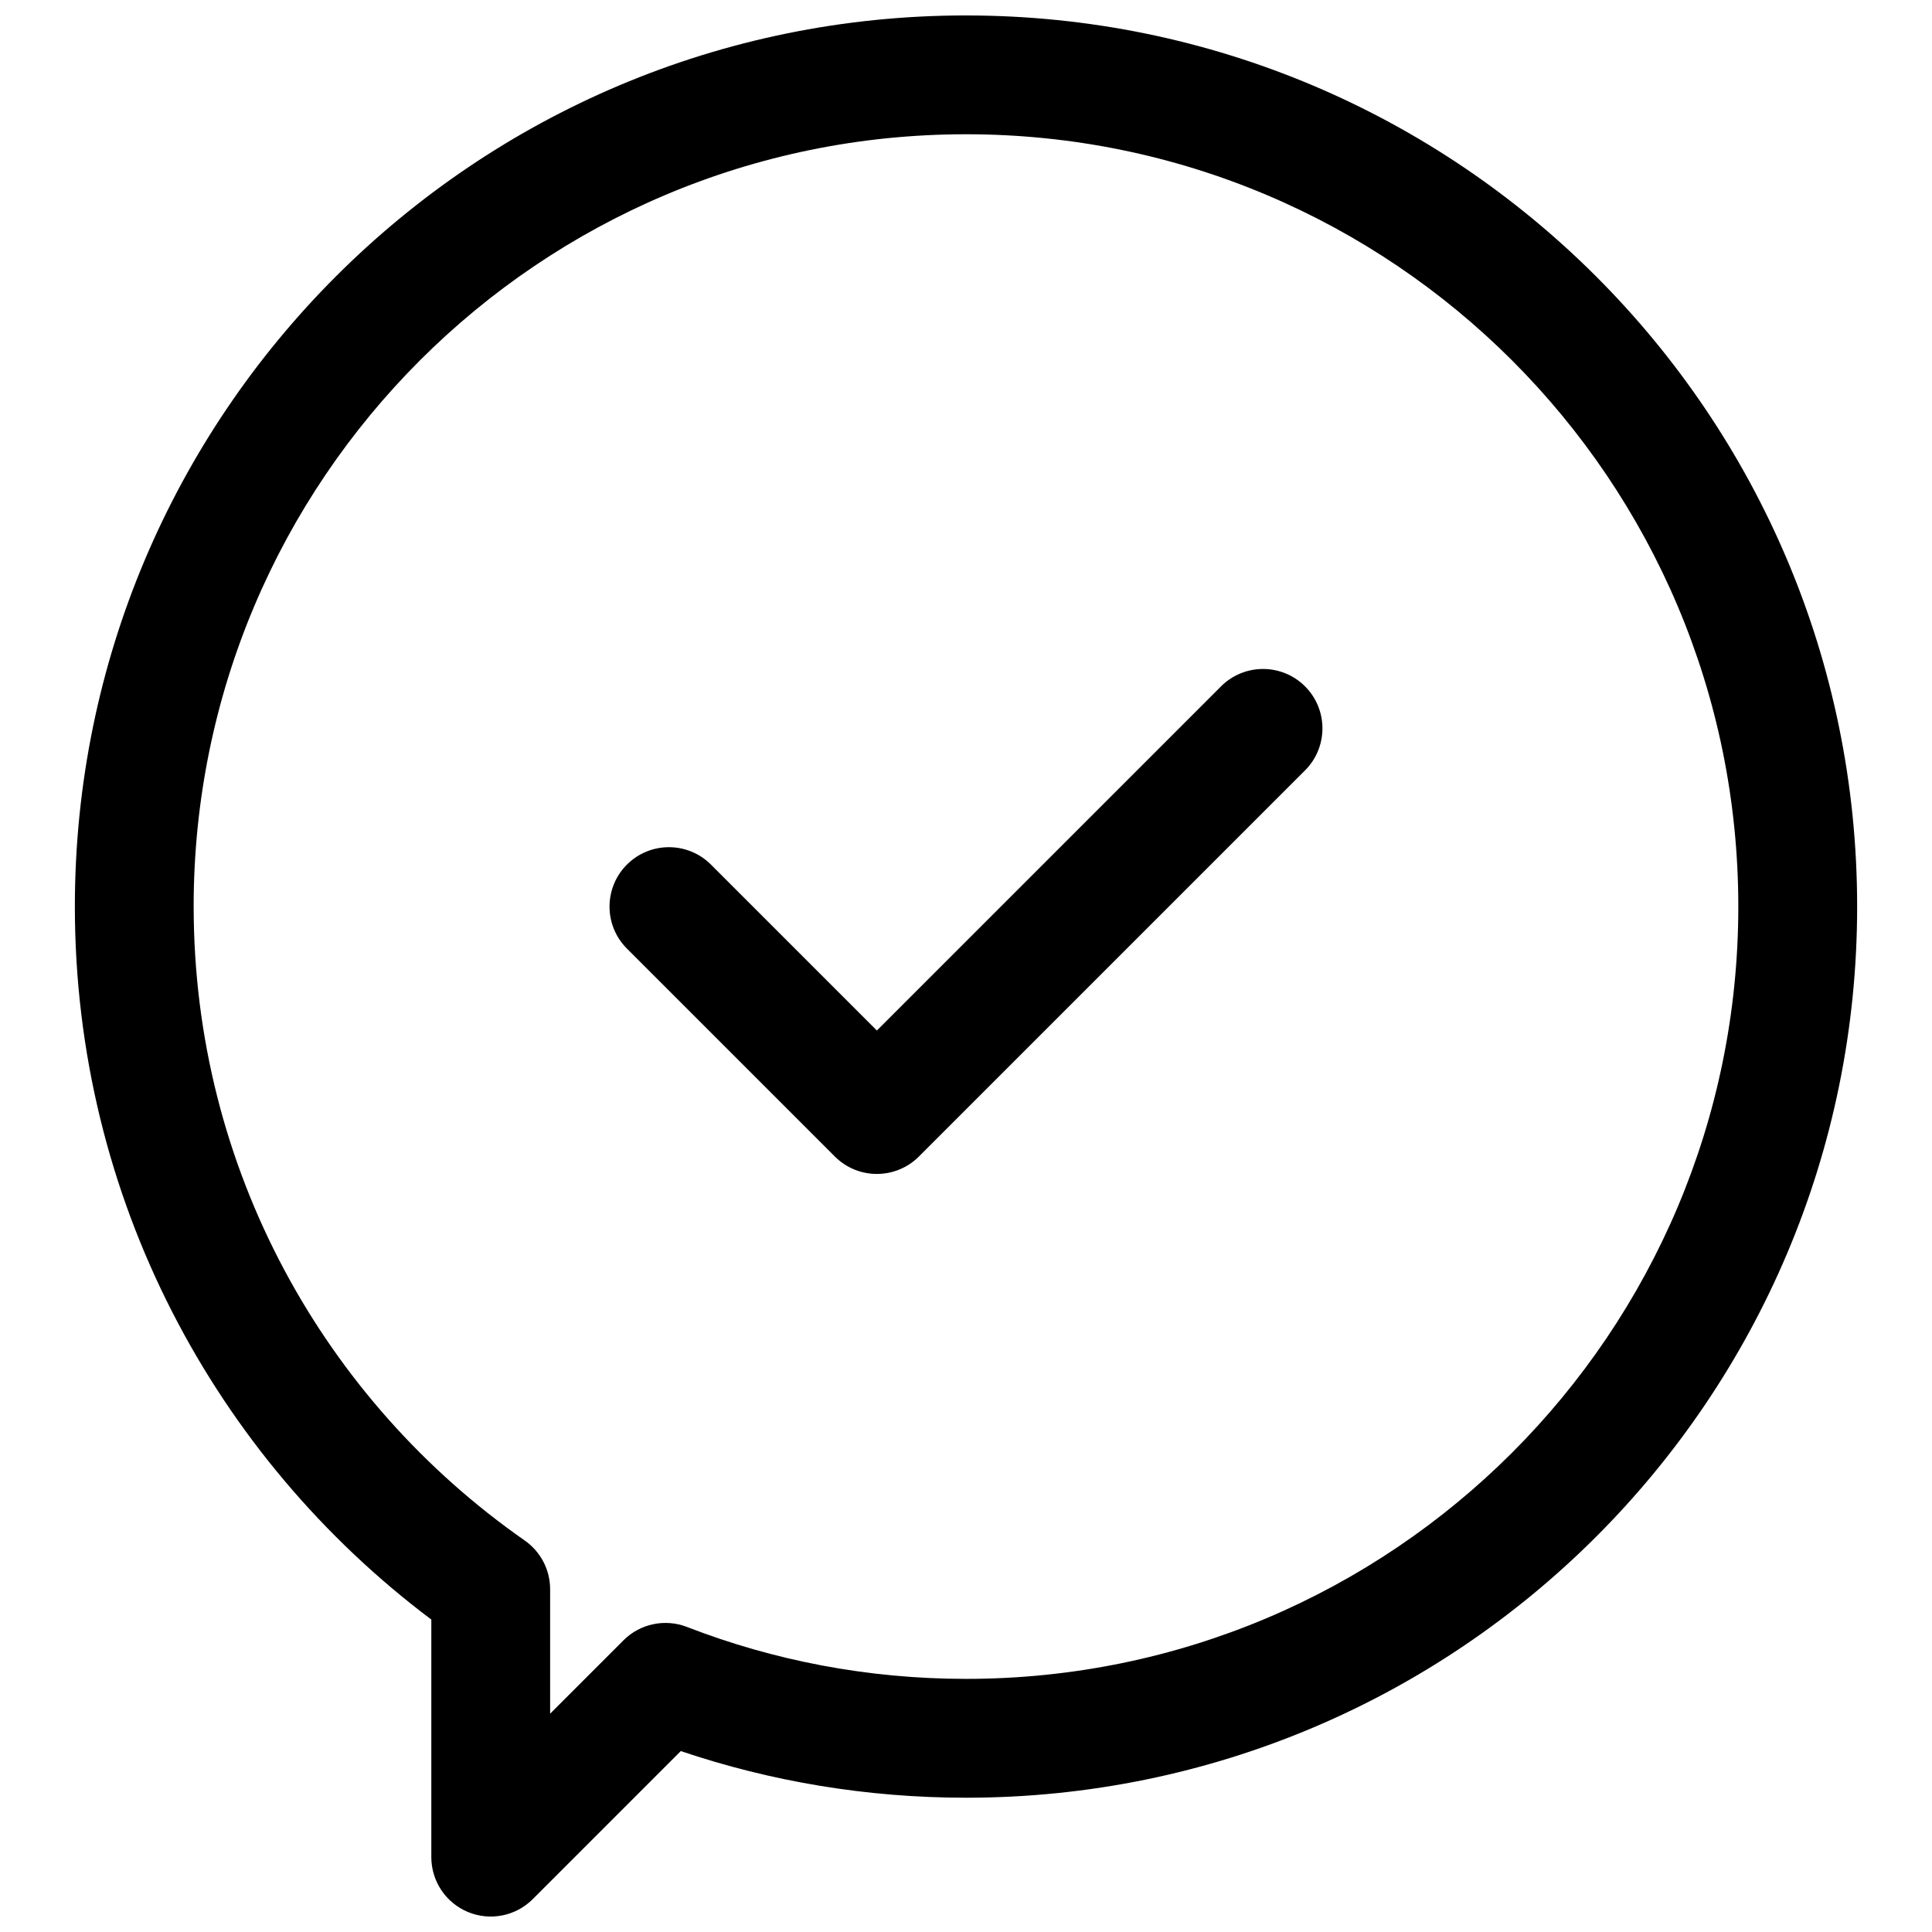<?xml version="1.0" encoding="UTF-8"?>
<!-- Uploaded to: ICON Repo, www.svgrepo.com, Generator: ICON Repo Mixer Tools -->
<svg width="800px" height="800px" version="1.1" viewBox="144 144 512 512" xmlns="http://www.w3.org/2000/svg">
 <defs>
  <clipPath id="a">
   <path d="m163 148.09h474v503.81h-474z"/>
  </clipPath>
 </defs>
 <path d="m489.85 348.16c6.148-6.148 6.148-16.117 0-22.266-6.148-6.148-16.117-6.148-22.266 0l-91.203 91.203-43.973-43.973c-6.148-6.148-16.117-6.148-22.266 0-6.148 6.148-6.148 16.117 0 22.266l55.105 55.105c6.148 6.148 16.117 6.148 22.266 0z"/>
 <g clip-path="url(#a)">
  <path d="m400 148.09c-130.43 0-236.16 105.73-236.16 236.16 0 77.281 37.133 145.88 94.465 188.95v62.961c0 6.367 3.836 12.109 9.719 14.547 5.883 2.434 12.656 1.086 17.16-3.414l39.234-39.238c23.75 8.02 49.172 12.359 75.586 12.359 130.43 0 236.16-105.73 236.16-236.16 0-130.43-105.73-236.16-236.16-236.16zm-204.68 236.16c0-113.04 91.637-204.67 204.68-204.67 113.04 0 204.67 91.637 204.67 204.67 0 113.04-91.637 204.67-204.67 204.67-26.105 0-51.035-4.879-73.949-13.762-5.816-2.254-12.414-0.863-16.824 3.547l-19.438 19.438v-32.984c0-5.148-2.516-9.969-6.734-12.914-53.062-37.012-87.73-98.457-87.73-168z" fill-rule="evenodd"/>
 </g>
</svg>